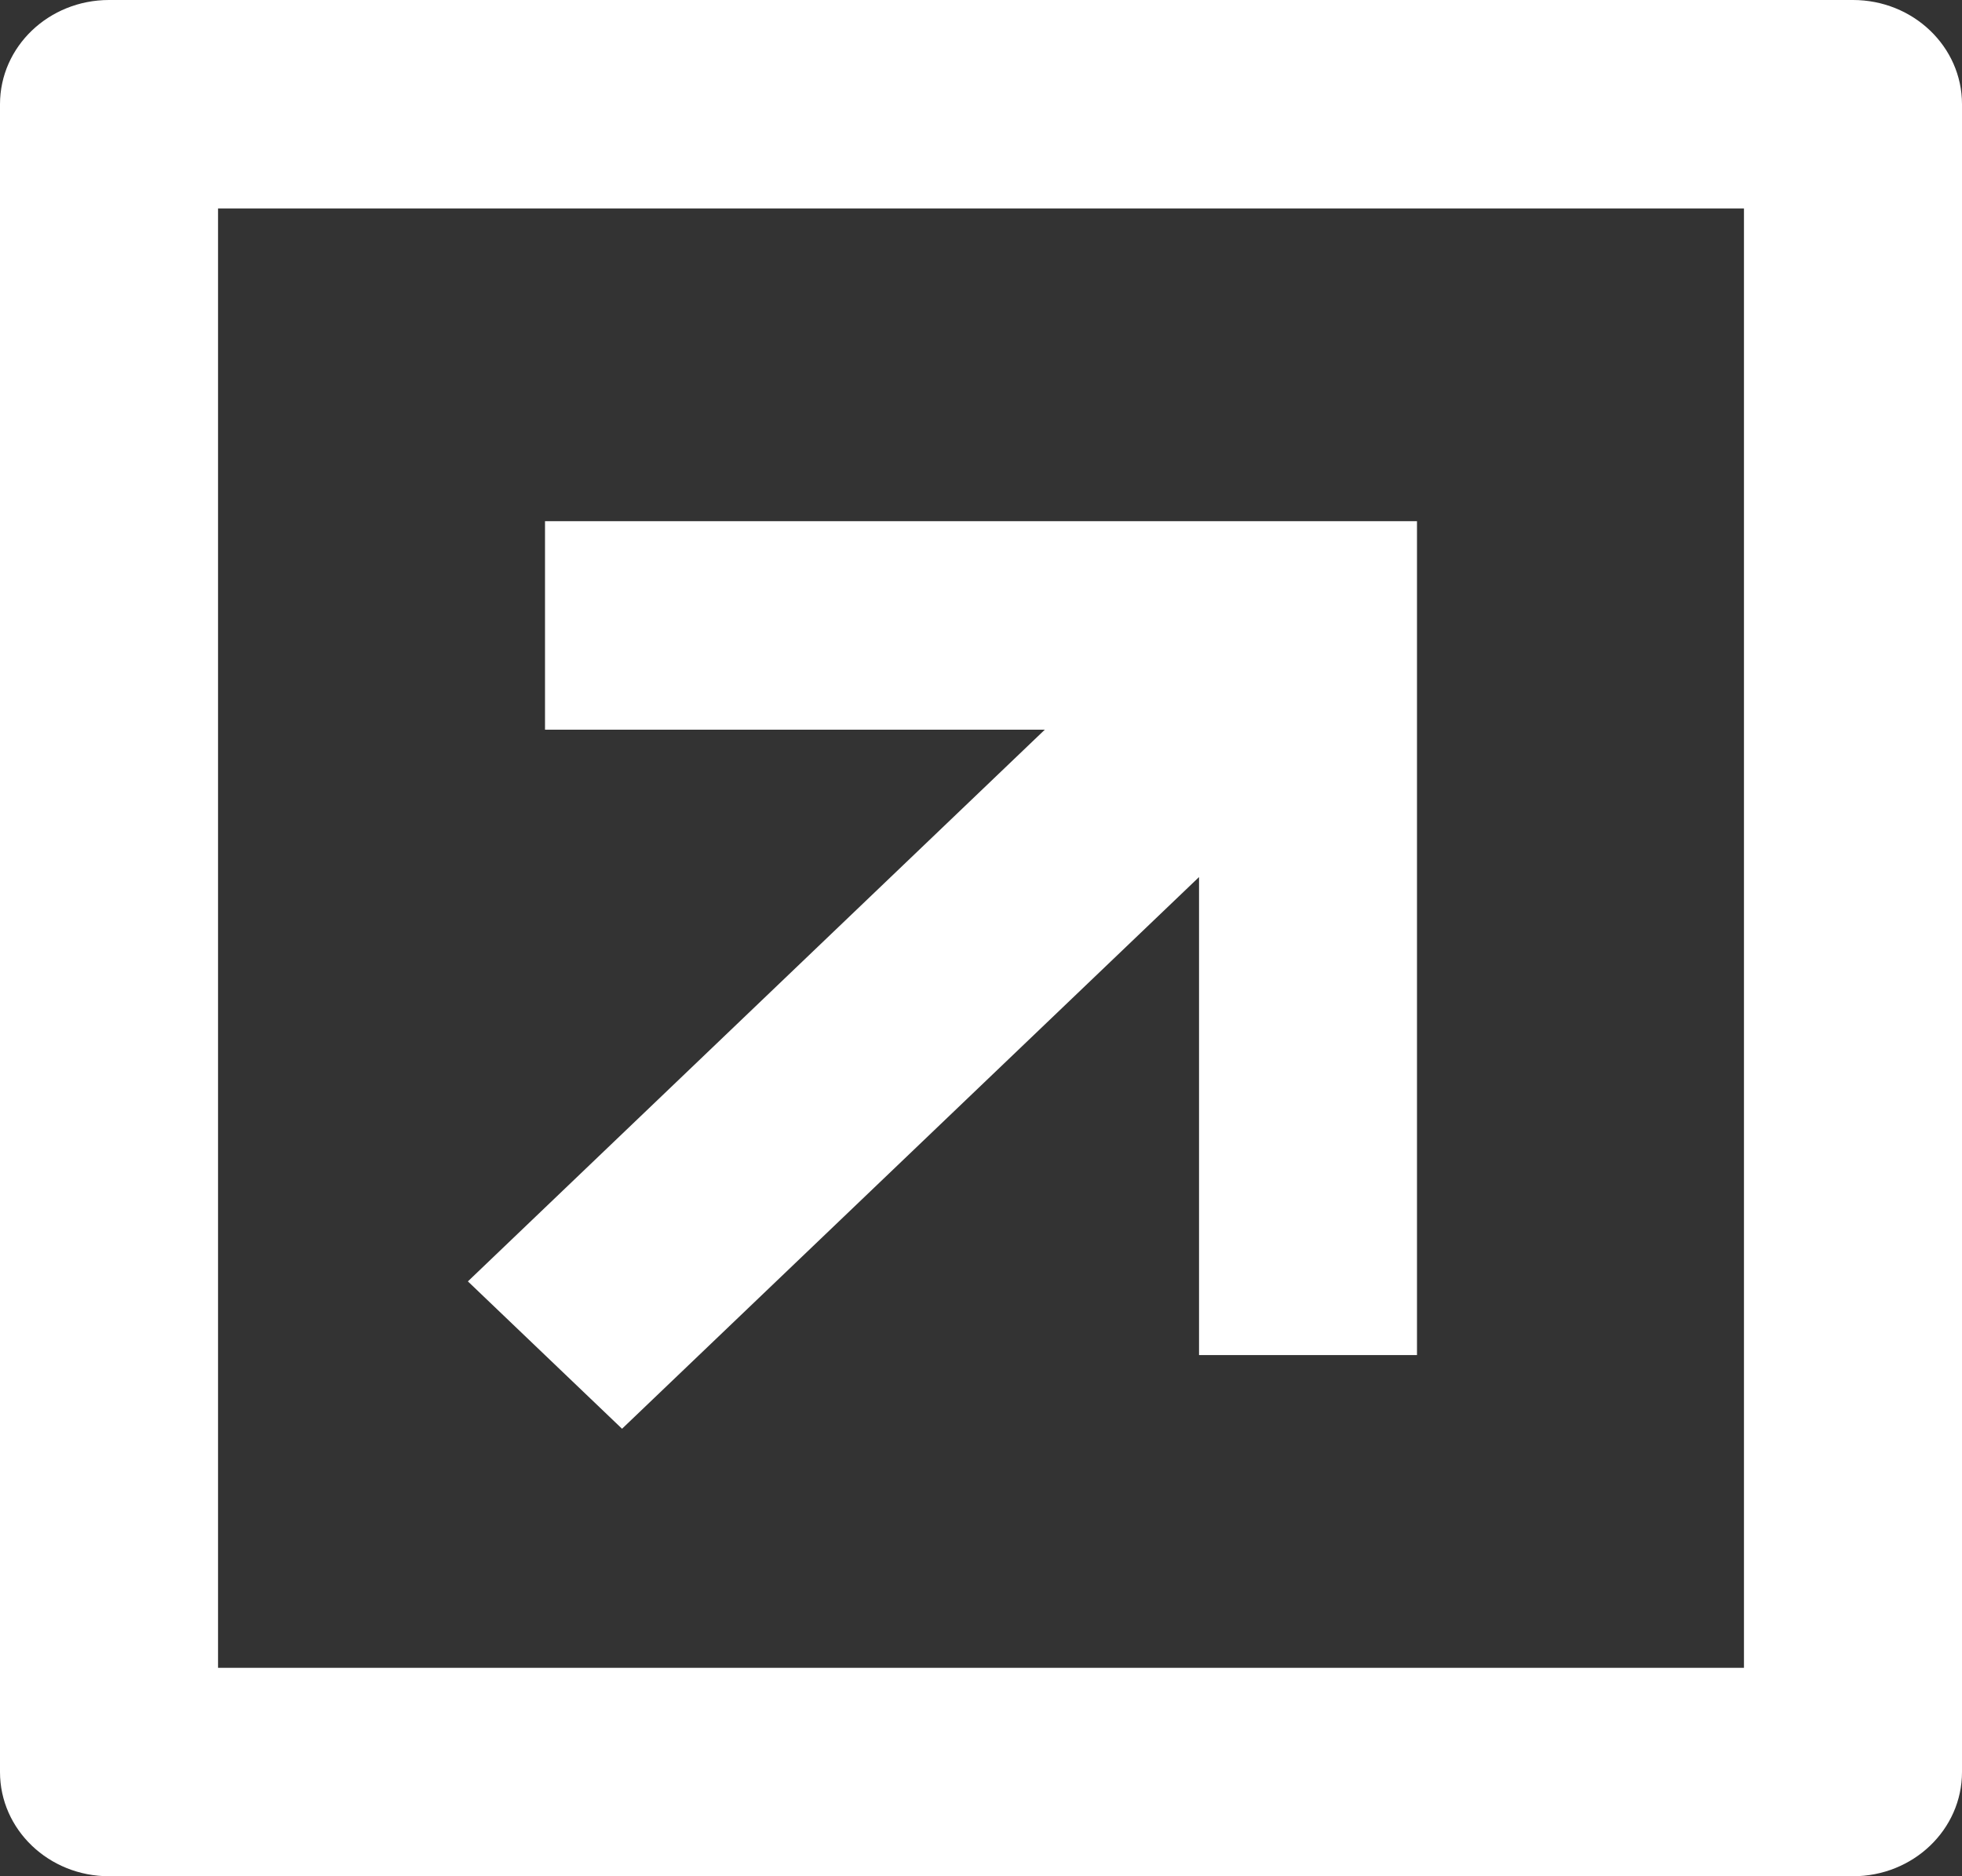 <svg xmlns="http://www.w3.org/2000/svg" width="23" height="22" viewBox="0 0 23 22" fill="none"><rect x="0" y="0" width="23" height="22" fill="#333333" stroke="none"/><path d="M21.722 0H1.278C0.572 0 0 0.547 0 1.222V20.778C0 21.453 0.572 22 1.278 22H21.722C22.428 22 23 21.453 23 20.778V1.222C23 0.547 22.428 0 21.722 0ZM2.556 19.556V2.444H20.444V19.556H2.556ZM16.611 6.111V15.889H14.056V10.284L7.292 16.753L5.485 15.025L12.248 8.556H6.389V6.111H16.611Z" fill="white"></path></svg>